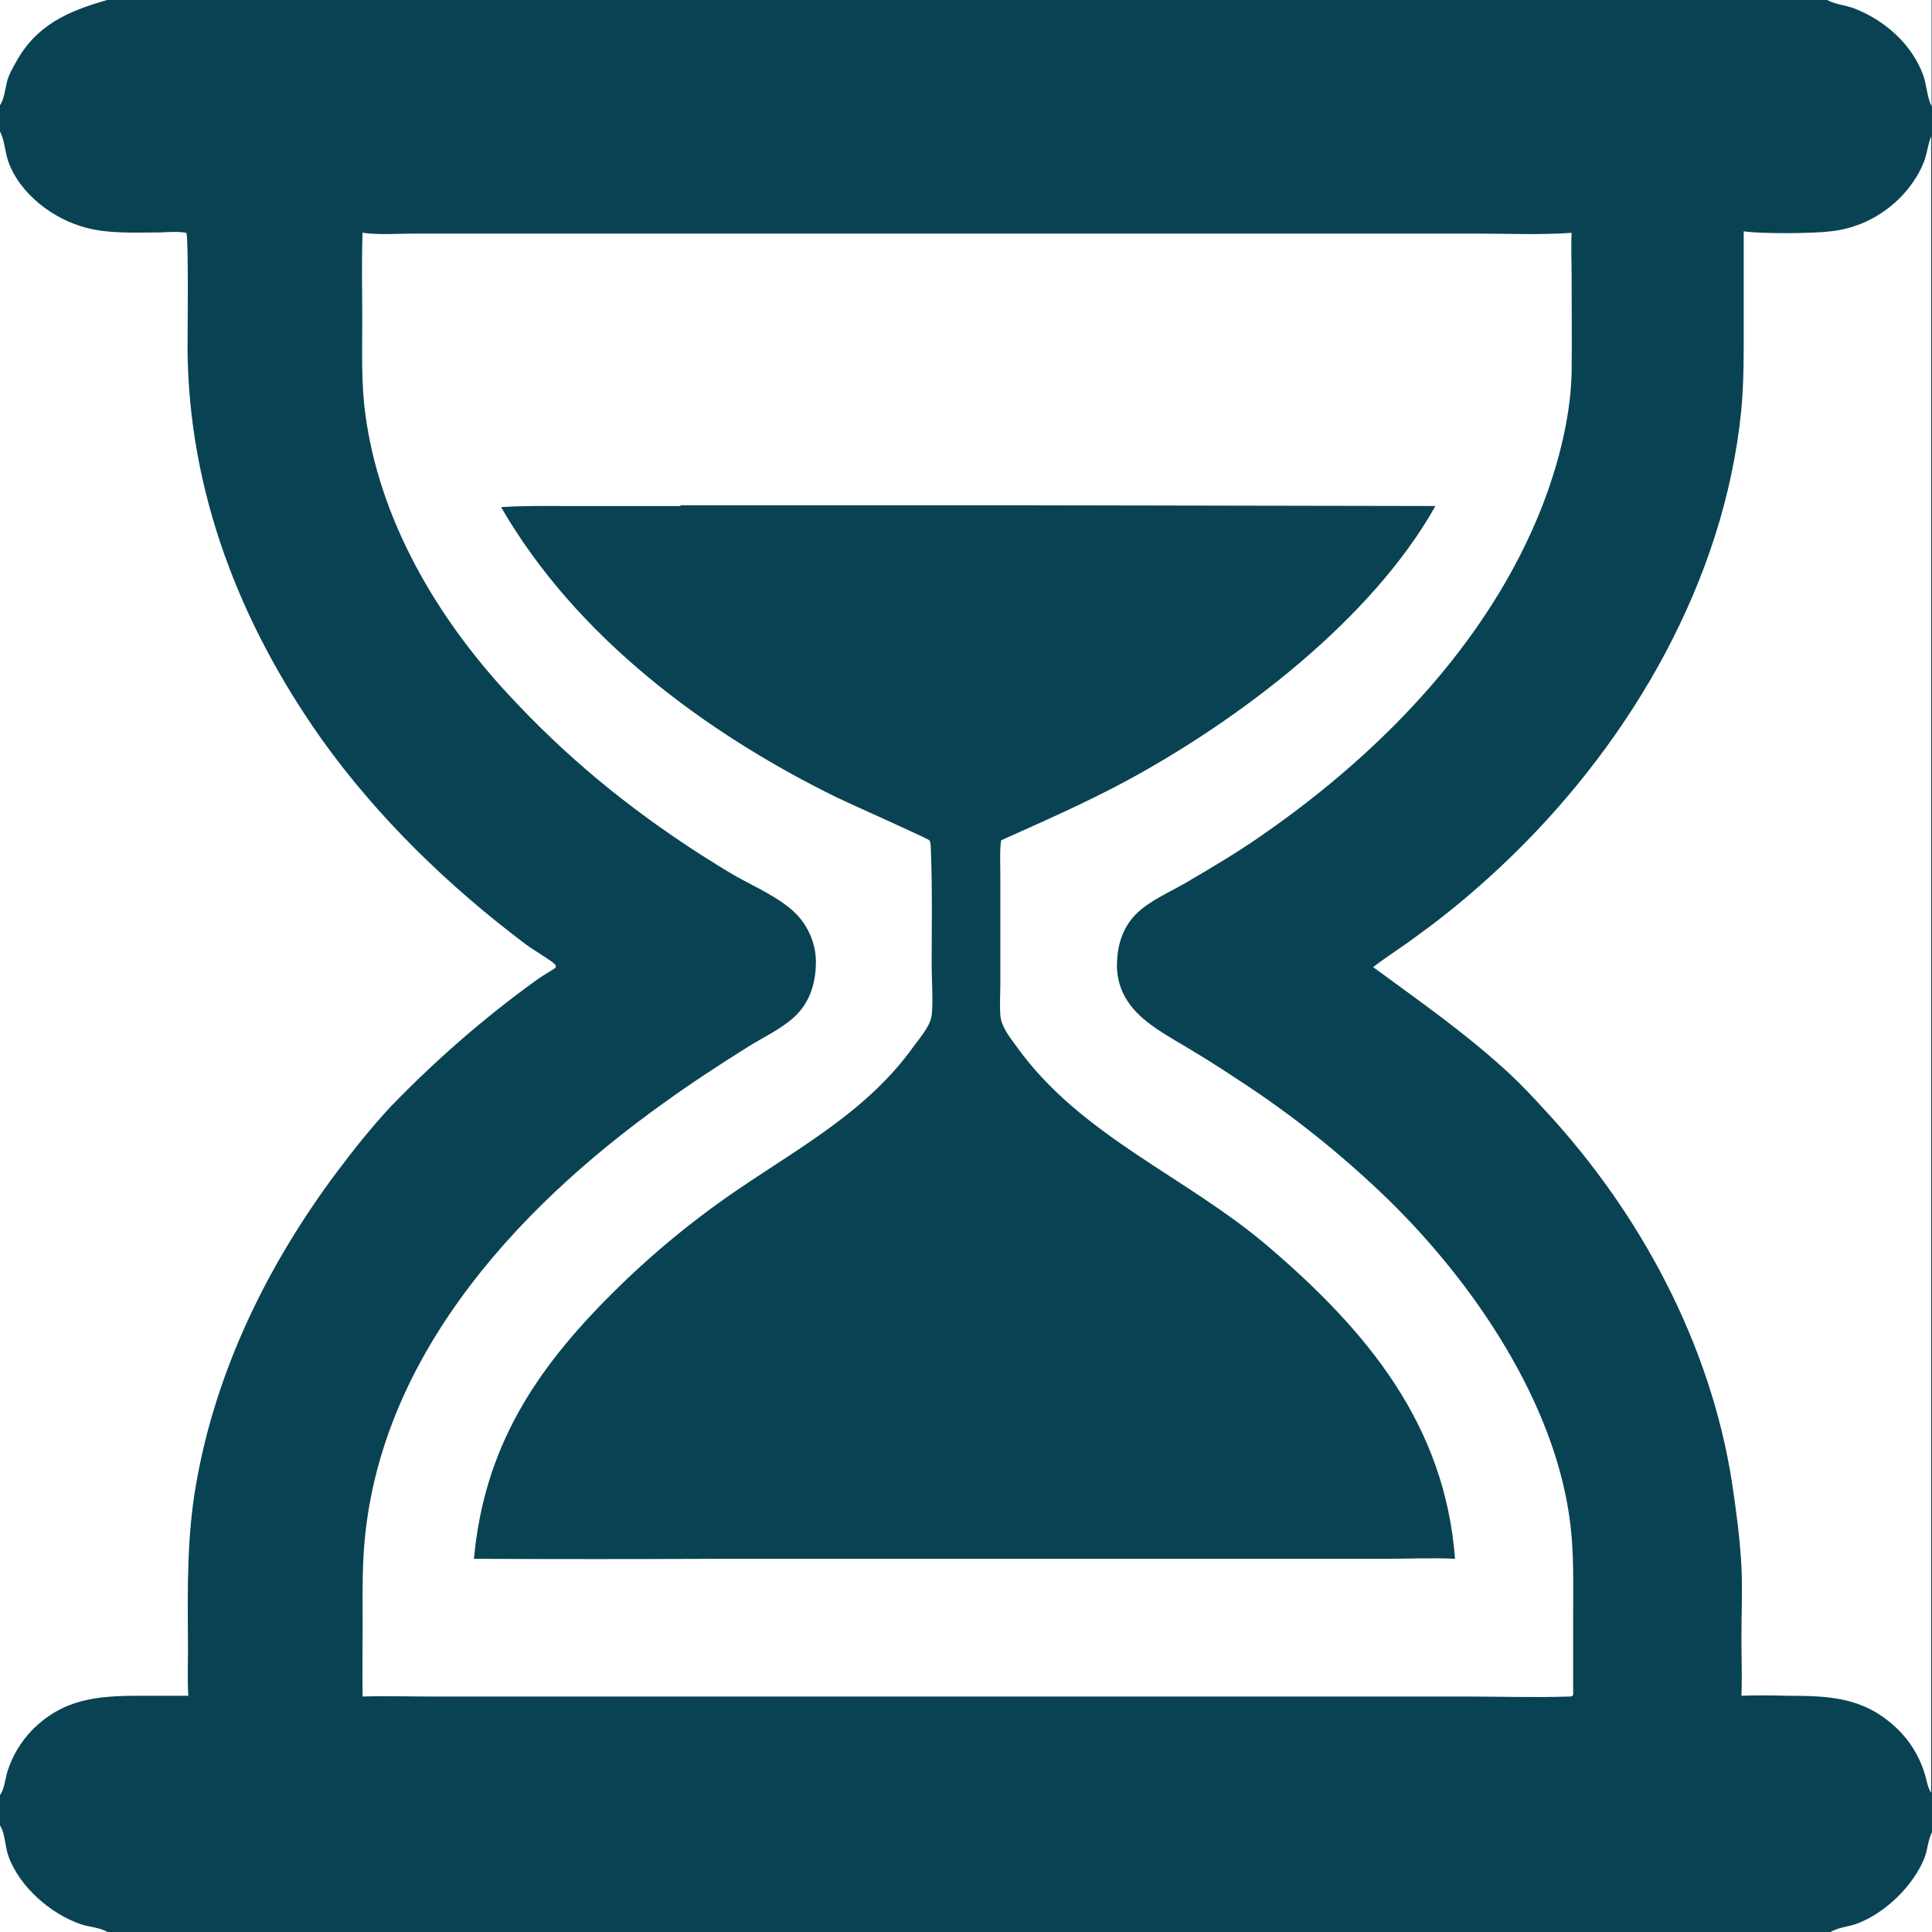 <svg xmlns="http://www.w3.org/2000/svg" id="Layer_1" viewBox="0 0 512 512"><defs><style>      .st0 {        fill: #094353;      }    </style></defs><path class="st0" d="M0,0h512v512H0V0ZM96.1,61.4c-.3,7.7-.1,15.5-.1,23.3,0,8.3-.3,16.7.8,24.9,3.7,28,18.7,53.6,37.6,74.1,15.5,16.8,31.8,30.2,51,42.6,3.2,2,6.3,4,9.6,5.9,5,2.8,11.8,5.8,15.9,9.9,3.6,3.7,5.6,8.7,5.3,13.9-.2,5.1-1.8,9.9-5.7,13.5-3.6,3.3-8.3,5.4-12.4,8-7.5,4.7-15,9.6-22.2,14.8-39.9,28.5-77.1,69.3-79.6,120.8-.3,6.1-.2,12.3-.2,18.5,0,6-.1,12,0,18,6.1-.2,12.2,0,18.4,0h33.1s182.2,0,182.2,0h59c9,0,18,.3,27,0,.6,0,.7,0,1.1-.4h0c0-7.4,0-14.8,0-22.1,0-7.6.2-15.2-.7-22.8-3.7-32.2-25.7-64.4-48.4-86.5-12.2-11.8-25.4-22.4-39.6-31.6-3.9-2.6-7.8-5.1-11.8-7.5-5-3.1-10.8-6-15-10.2-3.4-3.5-5.3-7.5-5.4-12.4,0-5.2,1.3-10,5-13.8,3.7-3.7,9.1-5.9,13.5-8.5,6.8-4,13.6-8,20-12.5,32.5-22.5,62.3-53.4,75.7-91.2,3.5-10,6.1-21,6.3-31.6.1-8.3,0-16.7,0-25,0-3.9-.2-7.9,0-11.8-8.4.6-17,.2-25.5.2h-43.2s-130.8,0-130.8,0h-84s-23.1,0-23.1,0c-4.5,0-9.3.4-13.7-.2ZM0,34.7v441c1.1-1.4,1.4-4.3,1.9-6,1.3-4.3,3.6-8.1,6.7-11.3,8.2-8.2,17.2-9,28.2-9h13.1c-.3-5.1,0-10.3-.1-15.5-.1-13.5-.2-26.9,2.1-40.2,5.2-30.4,19-58.5,37.3-83,4.5-6,9.2-11.9,14.3-17.4,11.8-12.2,24.6-23.4,38.3-33.3,1.7-1.3,3.6-2.3,5.4-3.5.1-.5.2-.6-.2-1-.8-.9-6.2-4.1-7.6-5.2-20.4-15.3-39.5-33.8-54.3-54.6-21.6-30.6-35.1-65.4-35.4-103.1,0-3.5.3-29.2-.3-30.9-2.3-.4-4.7-.2-7-.1-6.4,0-13.2.4-19.4-1.2-8.7-2.2-17.7-8.9-20.8-17.6-.9-2.5-1-5.9-2.3-8.1ZM512,35.7c0,.1-.1.3-.2.4-.9,2.1-1.1,4.6-1.9,6.7-2.9,7.4-9.3,13.5-16.7,16.5-2.6,1-5.2,1.7-8,2-4.6.6-18.7.7-23.1,0,0,8,0,15.9,0,23.9,0,8.1.1,16.1-.7,24.1-4.6,44.6-28.8,86.4-60.5,117.3-8.1,7.9-16.7,15.2-25.9,21.8-3.6,2.7-7.5,5.1-11.1,7.9,12.4,9.1,24.9,17.8,36.2,28.3,3.3,3.1,6.4,6.4,9.5,9.8,25.1,27.1,43.7,61.8,49.4,98.5,1.1,7.3,2.1,14.8,2.5,22.2.3,6.2,0,12.4,0,18.6,0,5.2.2,10.5,0,15.7,4.1-.2,8.3-.1,12.4,0,10.8,0,19.7.4,28.1,8,4,3.6,6.7,8,8.2,13.1.4,1.4.7,3.4,1.6,4.6V35.7ZM0,0v27.9c1.2-1.8,1.4-4.7,2-6.8.5-1.5,1.3-3,2.1-4.4C9.6,6.6,17.9,3,28.4,0H0ZM0,483.7v28.3h28.5c-2.1-1.2-4.7-1.3-6.9-2-8.1-2.7-16.5-10-19.4-18.2-.8-2.3-.9-5.8-2-7.7,0-.1-.1-.2-.2-.3ZM484.2,0c.1,0,.3.1.4.2,2,1,4.6,1.2,6.7,2,8.1,3.1,15.4,9.5,18.4,17.8.9,2.6,1,5.8,2.2,8.2V0h-27.8ZM512,485.5c0,.2-.2.3-.2.5-.9,2-1,4.3-1.8,6.4-3,7.4-10.4,14.6-17.9,17.4-2.2.8-5.2,1-7.1,2.3h27.1v-26.5Z"></path><path class="st0" d="M180.4,133.9h91.2s108.8.2,108.8.2c-16.9,30.1-52,56.7-82,72.9-10.8,5.8-22,10.7-33.1,15.7-.4,3-.2,6.2-.2,9.3v14.2c0,0,0,14.7,0,14.7,0,2.7-.2,5.4,0,8.1.2,3,2.5,5.9,4.2,8.2,17.1,24,45.1,34.5,67.1,53.4,26,22.3,46.5,47,49.2,82.5-6.1-.3-12.3,0-18.4,0h-35.1s-142.2,0-142.2,0c-21.4.1-42.9.1-64.3,0,2.7-29.4,16.1-49.9,36.6-70.3,10.3-10.3,21.6-19.6,33.7-27.8,16.5-11.2,34.1-20.8,46-37.4,1.6-2.2,4.4-5.4,4.9-8,.6-2.8.1-10,.1-13.4,0-10.2.2-20.5-.2-30.6,0-.7,0-2.4-.4-2.9-.4-.5-21.1-9.7-24.4-11.3-35.1-17.2-69.3-42.7-89.1-77,5.7-.4,11.4-.3,17.1-.3,10.1,0,20.2,0,30.4,0Z"></path></svg>